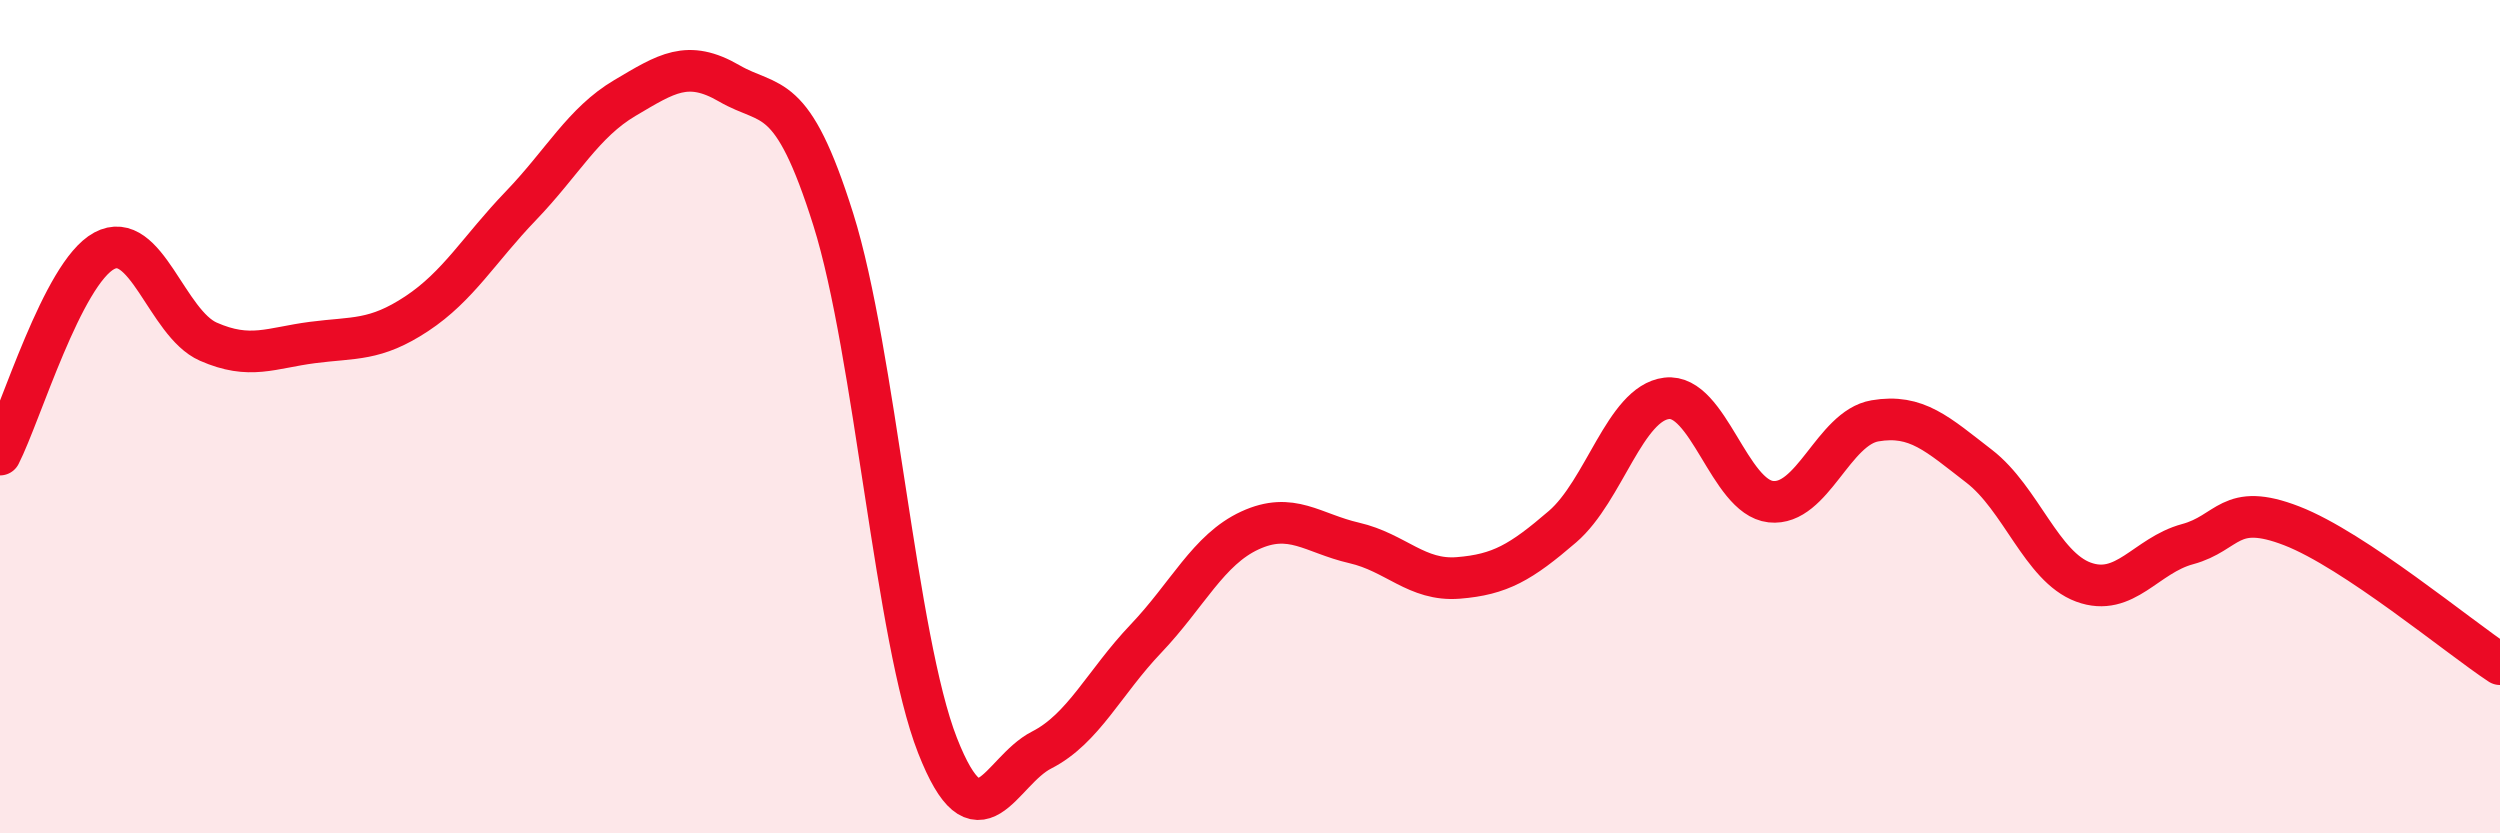 
    <svg width="60" height="20" viewBox="0 0 60 20" xmlns="http://www.w3.org/2000/svg">
      <path
        d="M 0,10.91 C 0.5,9.93 1.5,6.56 2.5,6.02 C 3.5,5.48 4,7.76 5,8.2 C 6,8.64 6.5,8.35 7.5,8.22 C 8.5,8.09 9,8.19 10,7.53 C 11,6.87 11.5,5.98 12.5,4.94 C 13.5,3.9 14,2.94 15,2.35 C 16,1.76 16.5,1.42 17.5,2 C 18.5,2.58 19,2.09 20,5.27 C 21,8.45 21.5,15.34 22.5,17.89 C 23.5,20.44 24,18.51 25,18 C 26,17.49 26.5,16.38 27.5,15.33 C 28.5,14.28 29,13.19 30,12.73 C 31,12.27 31.5,12.8 32.5,13.03 C 33.5,13.26 34,13.95 35,13.87 C 36,13.79 36.5,13.5 37.5,12.64 C 38.5,11.78 39,9.68 40,9.56 C 41,9.44 41.5,11.93 42.5,12.04 C 43.5,12.15 44,10.27 45,10.1 C 46,9.93 46.5,10.42 47.5,11.19 C 48.5,11.96 49,13.6 50,13.97 C 51,14.34 51.5,13.33 52.5,13.06 C 53.5,12.79 53.5,12.04 55,12.62 C 56.5,13.2 59,15.28 60,15.94L60 20L0 20Z"
        fill="#EB0A25"
        opacity="0.1"
        stroke-linecap="round"
        stroke-linejoin="round"
      />
      <path
        d="M 0,10.91 C 0.5,9.93 1.5,6.56 2.5,6.02 C 3.5,5.48 4,7.76 5,8.2 C 6,8.64 6.5,8.35 7.5,8.22 C 8.5,8.09 9,8.19 10,7.53 C 11,6.87 11.5,5.98 12.5,4.94 C 13.5,3.9 14,2.94 15,2.35 C 16,1.76 16.5,1.42 17.5,2 C 18.5,2.58 19,2.09 20,5.27 C 21,8.45 21.5,15.34 22.5,17.89 C 23.5,20.44 24,18.51 25,18 C 26,17.49 26.5,16.38 27.5,15.33 C 28.5,14.28 29,13.19 30,12.73 C 31,12.27 31.5,12.8 32.5,13.03 C 33.5,13.26 34,13.95 35,13.87 C 36,13.79 36.5,13.5 37.5,12.64 C 38.5,11.78 39,9.68 40,9.56 C 41,9.44 41.5,11.93 42.5,12.04 C 43.5,12.15 44,10.27 45,10.1 C 46,9.93 46.5,10.42 47.5,11.19 C 48.5,11.96 49,13.6 50,13.97 C 51,14.34 51.5,13.33 52.5,13.06 C 53.5,12.79 53.5,12.04 55,12.62 C 56.5,13.2 59,15.28 60,15.94"
        stroke="#EB0A25"
        stroke-width="1"
        fill="none"
        stroke-linecap="round"
        stroke-linejoin="round"
      />
    </svg>
  